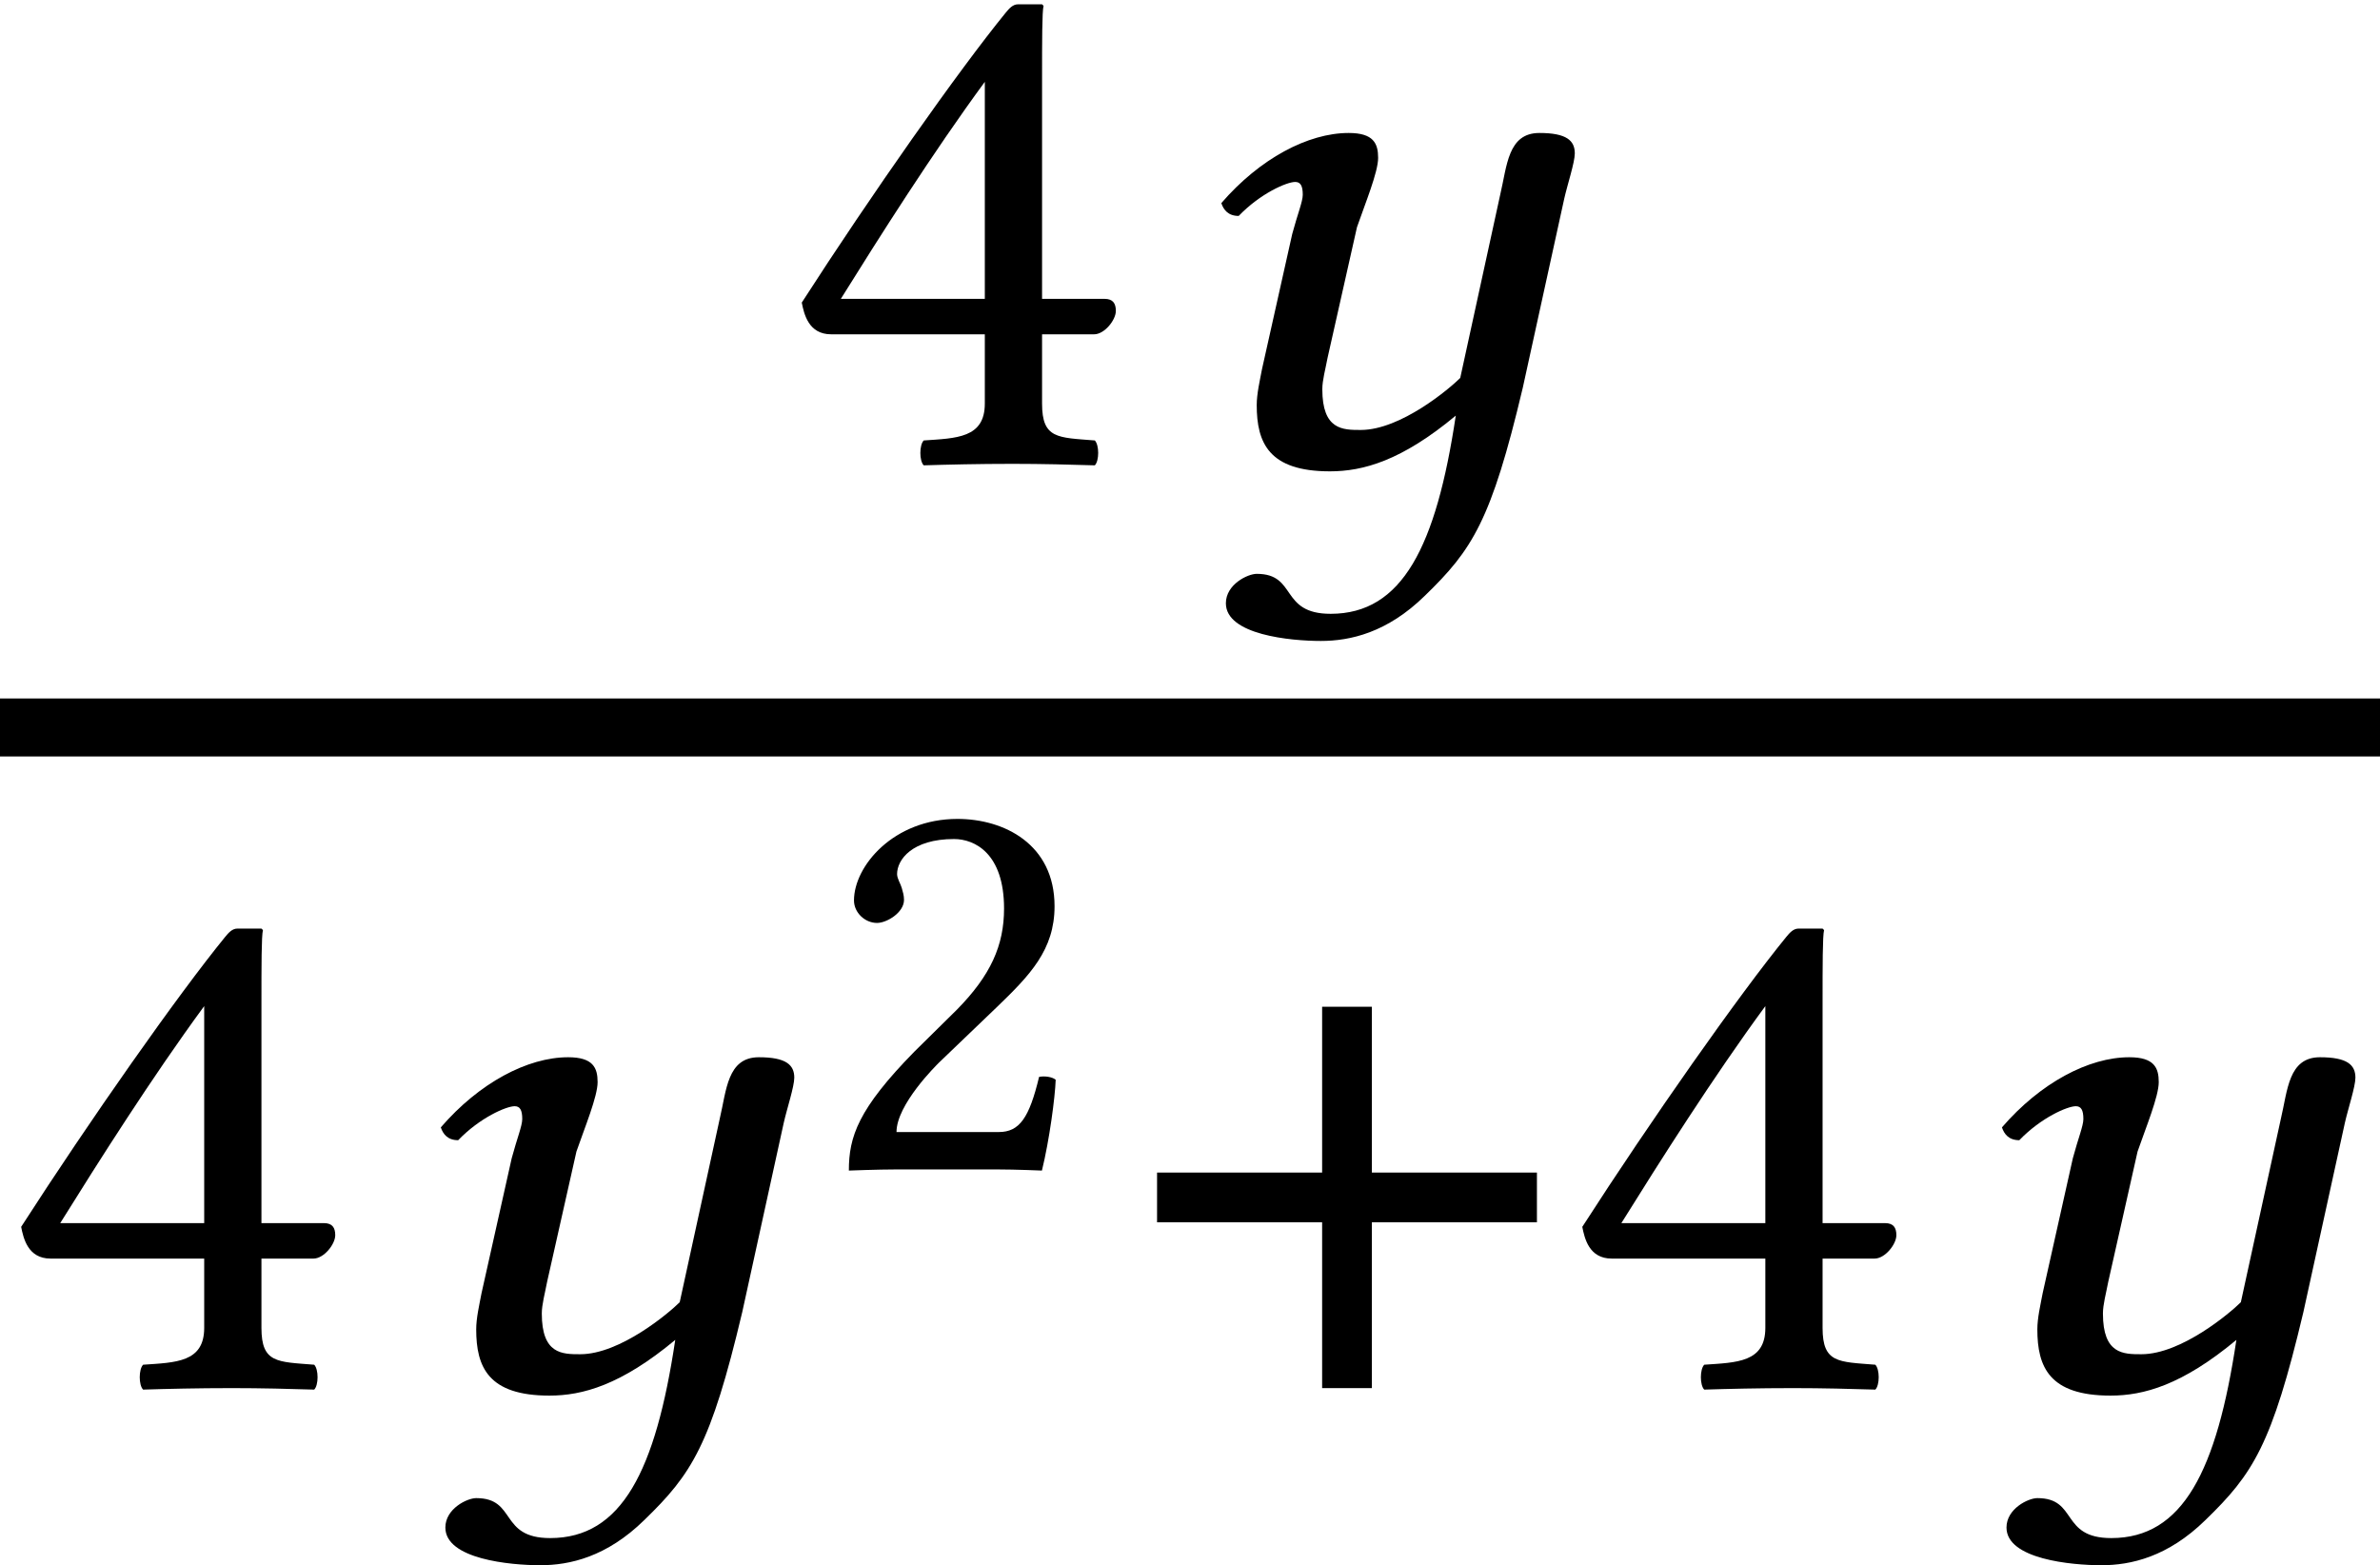 <?xml version='1.0' encoding='UTF-8'?>
<!-- This file was generated by dvisvgm 2.6.3 -->
<svg version='1.1' xmlns='http://www.w3.org/2000/svg' xmlns:xlink='http://www.w3.org/1999/xlink' width='25.074pt' height='16.491pt' viewBox='71.93 58.274 25.074 16.491'>
<defs>
<path id='g1-184' d='M1.977 -2.271H0.238V-1.747H1.977V0H2.501V-1.747H4.24V-2.271H2.501V-4.018H1.977V-2.271Z'/>
<path id='g8-50' d='M0.369 -2.834C0.369 -2.706 0.484 -2.597 0.612 -2.597C0.714 -2.597 0.896 -2.706 0.896 -2.84C0.896 -2.888 0.884 -2.924 0.872 -2.967S0.823 -3.064 0.823 -3.112C0.823 -3.263 0.981 -3.481 1.423 -3.481C1.641 -3.481 1.95 -3.33 1.95 -2.749C1.95 -2.361 1.81 -2.046 1.453 -1.683L1.005 -1.241C0.412 -0.636 0.315 -0.345 0.315 0.012C0.315 0.012 0.624 0 0.817 0H1.877C2.071 0 2.349 0.012 2.349 0.012C2.428 -0.309 2.488 -0.763 2.494 -0.945C2.458 -0.975 2.379 -0.987 2.319 -0.975C2.216 -0.545 2.113 -0.394 1.895 -0.394H0.817C0.817 -0.684 1.235 -1.096 1.265 -1.126L1.877 -1.713C2.222 -2.046 2.482 -2.313 2.482 -2.773C2.482 -3.427 1.95 -3.693 1.459 -3.693C0.787 -3.693 0.369 -3.197 0.369 -2.834Z'/>
<path id='g8-52' d='M1.641 -3.07V-1.326H0.484C0.793 -1.822 1.223 -2.501 1.641 -3.07ZM2.603 -1.326H2.101V-3.094C2.101 -3.397 2.101 -3.633 2.113 -3.681L2.101 -3.693H1.907C1.865 -3.693 1.835 -3.657 1.81 -3.627C1.429 -3.16 0.727 -2.161 0.17 -1.296C0.188 -1.205 0.224 -1.041 0.406 -1.041H1.641V-0.484C1.641 -0.206 1.411 -0.206 1.15 -0.188C1.114 -0.151 1.114 -0.024 1.15 0.012C1.344 0.006 1.586 0 1.865 0C2.101 0 2.331 0.006 2.525 0.012C2.561 -0.024 2.561 -0.151 2.525 -0.188C2.228 -0.212 2.101 -0.2 2.101 -0.484V-1.041H2.519C2.603 -1.041 2.694 -1.156 2.694 -1.229C2.694 -1.29 2.67 -1.326 2.603 -1.326Z'/>
<path id='g4-126' d='M3.716 -2.835L3.295 -0.905C3.184 -0.794 2.668 -0.357 2.247 -0.357C2.057 -0.357 1.842 -0.357 1.842 -0.786C1.842 -0.881 1.874 -0.993 1.898 -1.12L2.207 -2.493C2.295 -2.747 2.43 -3.073 2.43 -3.224S2.382 -3.486 2.12 -3.486C1.691 -3.486 1.183 -3.216 0.778 -2.747C0.802 -2.676 0.85 -2.612 0.961 -2.612C1.191 -2.851 1.469 -2.97 1.556 -2.97C1.612 -2.97 1.636 -2.93 1.636 -2.835C1.636 -2.763 1.58 -2.628 1.525 -2.422L1.207 -1C1.183 -0.873 1.151 -0.738 1.151 -0.619C1.151 -0.222 1.278 0.079 1.922 0.079C2.271 0.079 2.676 -0.032 3.248 -0.508C3.041 0.873 2.684 1.58 1.93 1.58C1.39 1.58 1.58 1.159 1.151 1.159C1.056 1.159 0.826 1.27 0.826 1.469C0.826 1.802 1.509 1.866 1.826 1.866C2.136 1.866 2.525 1.779 2.922 1.39C3.422 0.905 3.621 0.603 3.954 -0.802L4.391 -2.795C4.423 -2.938 4.502 -3.176 4.502 -3.271C4.502 -3.406 4.415 -3.486 4.129 -3.486C3.795 -3.486 3.788 -3.136 3.716 -2.835Z'/>
<use id='g10-52' xlink:href='#g8-52' transform='scale(1.311)'/>
</defs>
<g id='page1'>
<use x='80.154' y='63.161' xlink:href='#g10-52'/>
<use x='84.019' y='63.161' xlink:href='#g4-126'/>
<rect x='71.93' y='65.633' height='0.611' width='25.074'/>
<use x='71.93' y='72.899' xlink:href='#g10-52'/>
<use x='75.796' y='72.899' xlink:href='#g4-126'/>
<use x='80.558' y='70.595' xlink:href='#g8-50'/>
<use x='83.882' y='72.899' xlink:href='#g1-184'/>
<use x='88.377' y='72.899' xlink:href='#g10-52'/>
<use x='92.243' y='72.899' xlink:href='#g4-126'/>
</g>
</svg><!--Rendered by QuickLaTeX.com-->